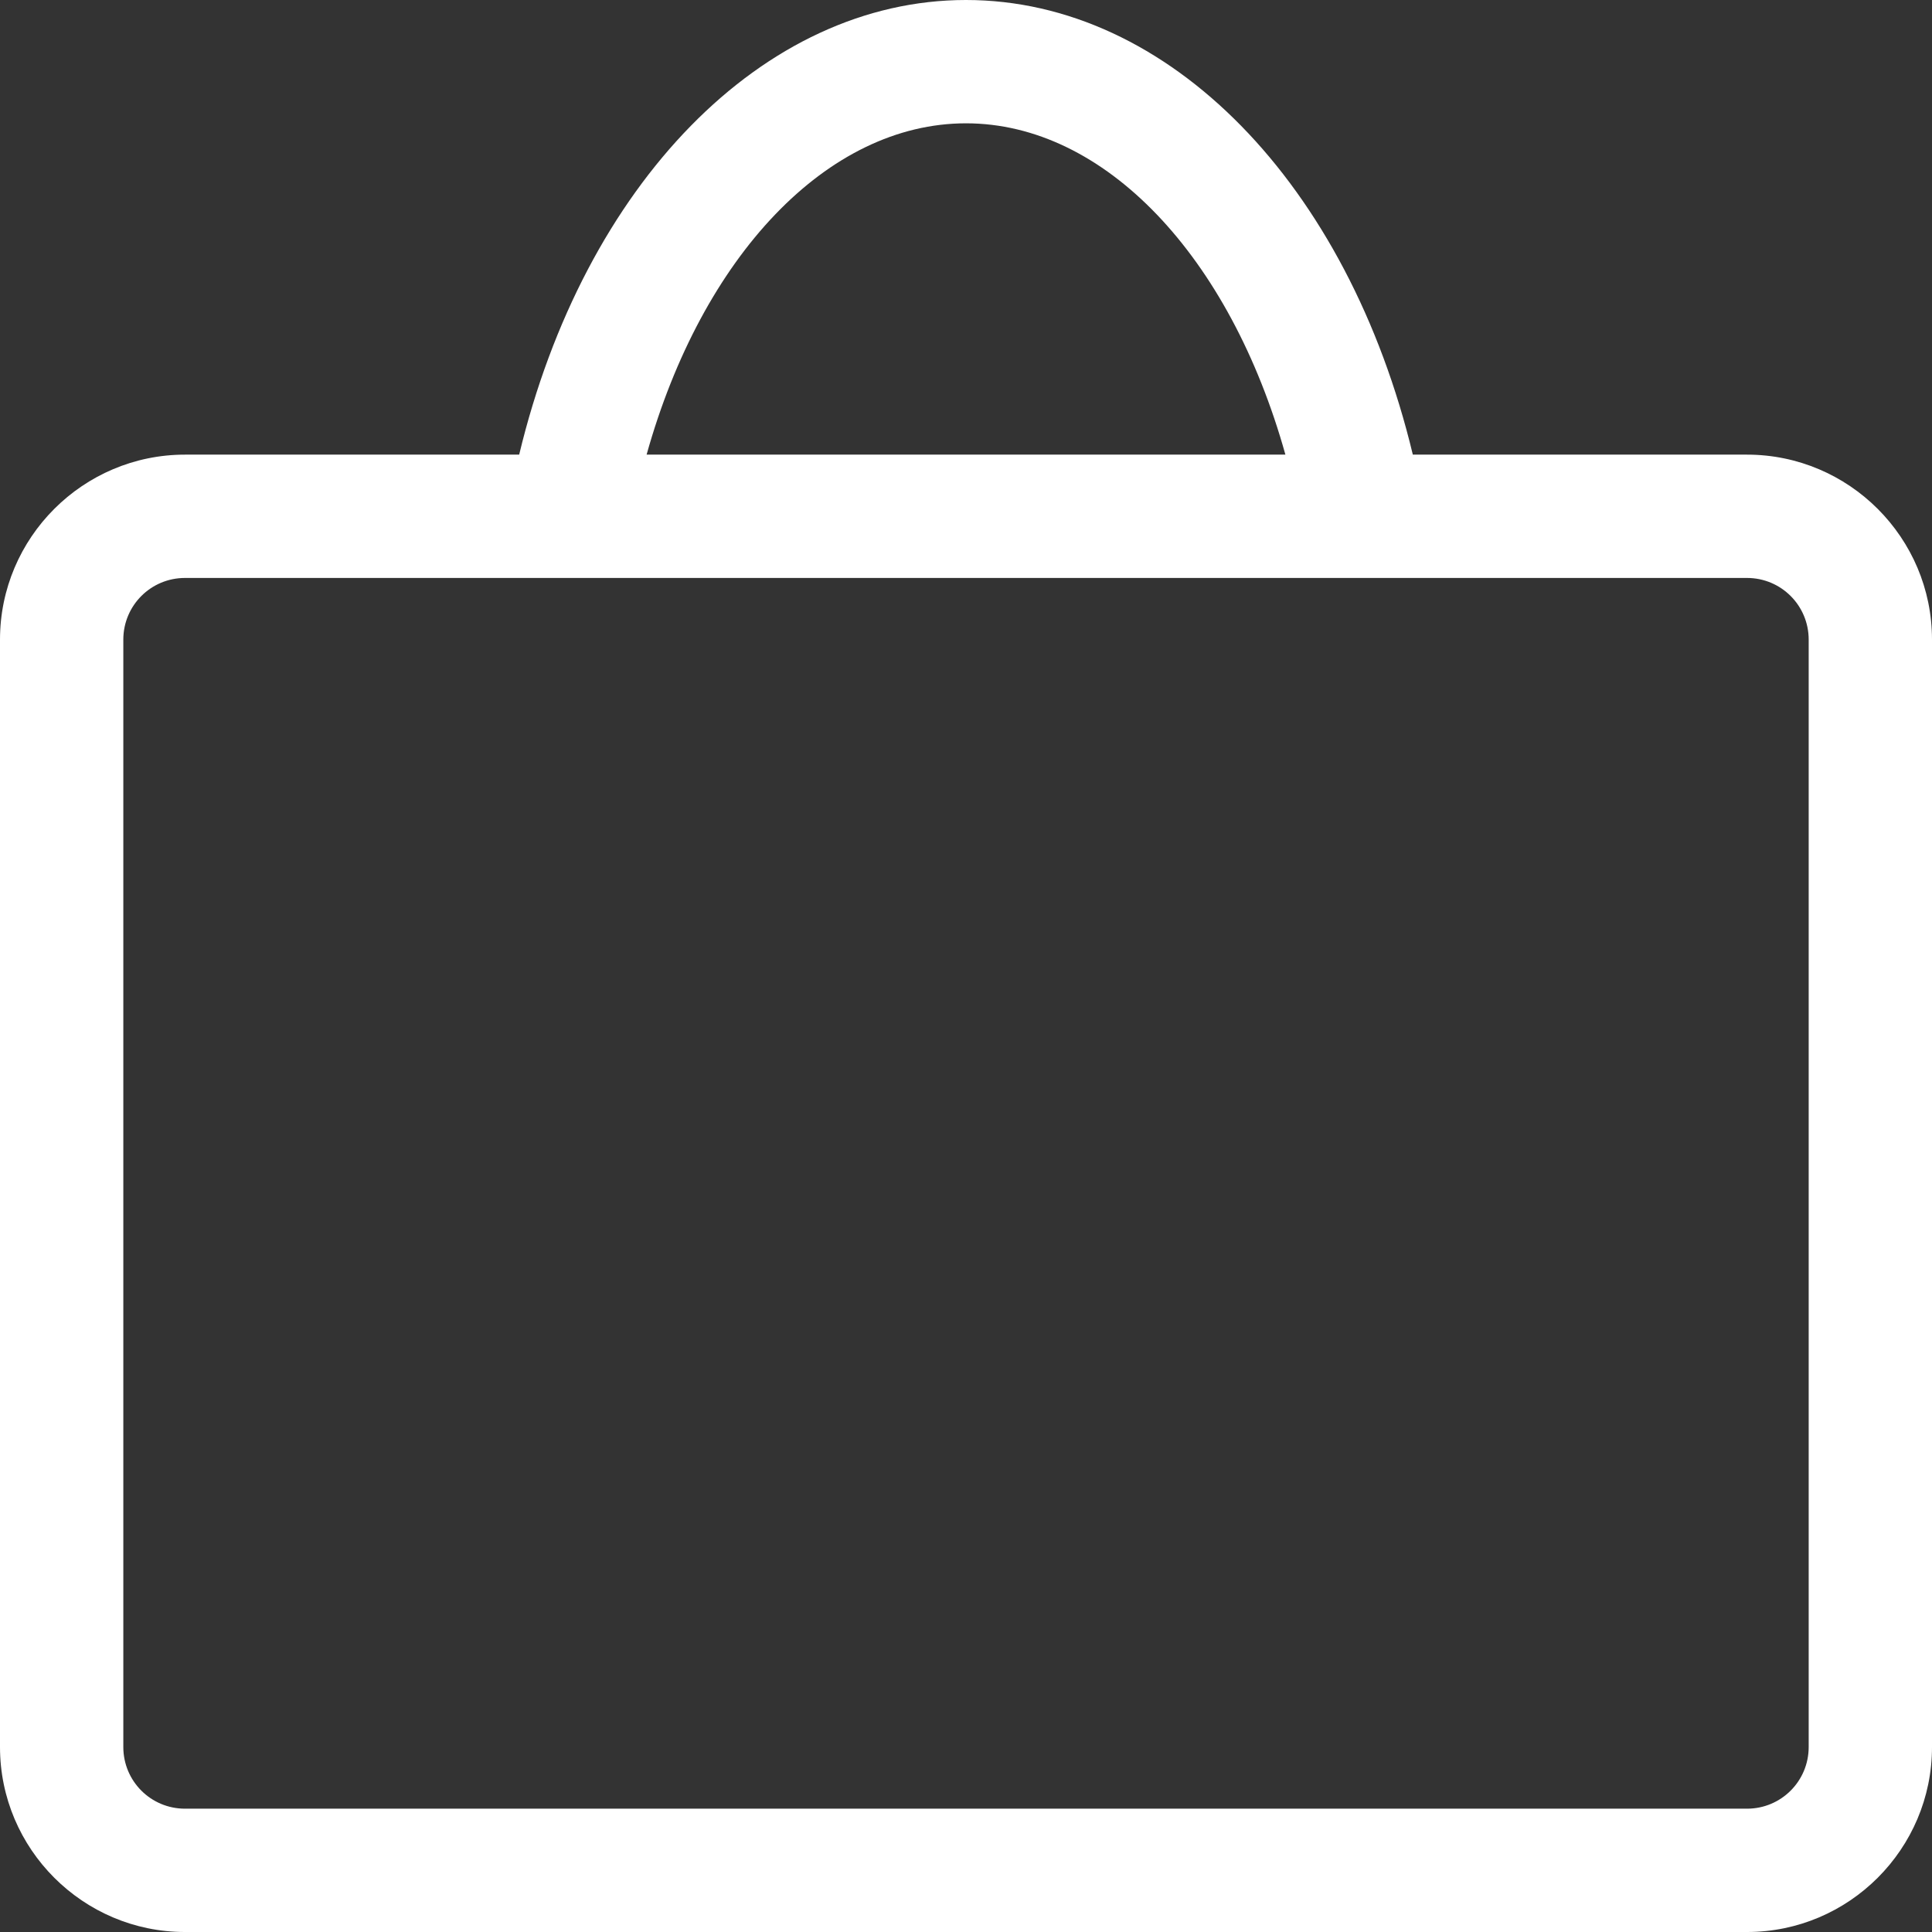 <?xml version="1.0" encoding="UTF-8"?> <svg xmlns="http://www.w3.org/2000/svg" id="Layer_1" data-name="Layer 1" viewBox="0 0 47 47"><rect x="0" y="0" width="47" height="47" fill="#333333" stroke="none"/><defs><style> .cls-1 { fill: #fff; stroke-width: 0px; } </style></defs><path class="cls-1" d="m42.5,11.06h-8.13c-1.58-6.58-5.93-11.06-10.87-11.06s-9.29,4.48-10.87,11.06H4.5c-2.48,0-4.5,2.02-4.5,4.5v26.94c0,2.48,2.02,4.5,4.5,4.5h38c2.48,0,4.5-2.02,4.5-4.5V15.56c0-2.48-2.02-4.5-4.5-4.5ZM23.5,3c3.37,0,6.42,3.23,7.77,8.06h-15.54c1.35-4.83,4.4-8.06,7.77-8.06Zm20.5,39.5c0,.83-.67,1.5-1.5,1.5H4.5c-.83,0-1.5-.67-1.5-1.5V15.56c0-.83.67-1.5,1.5-1.5h38c.83,0,1.5.67,1.5,1.5v26.94Z"></path></svg> 